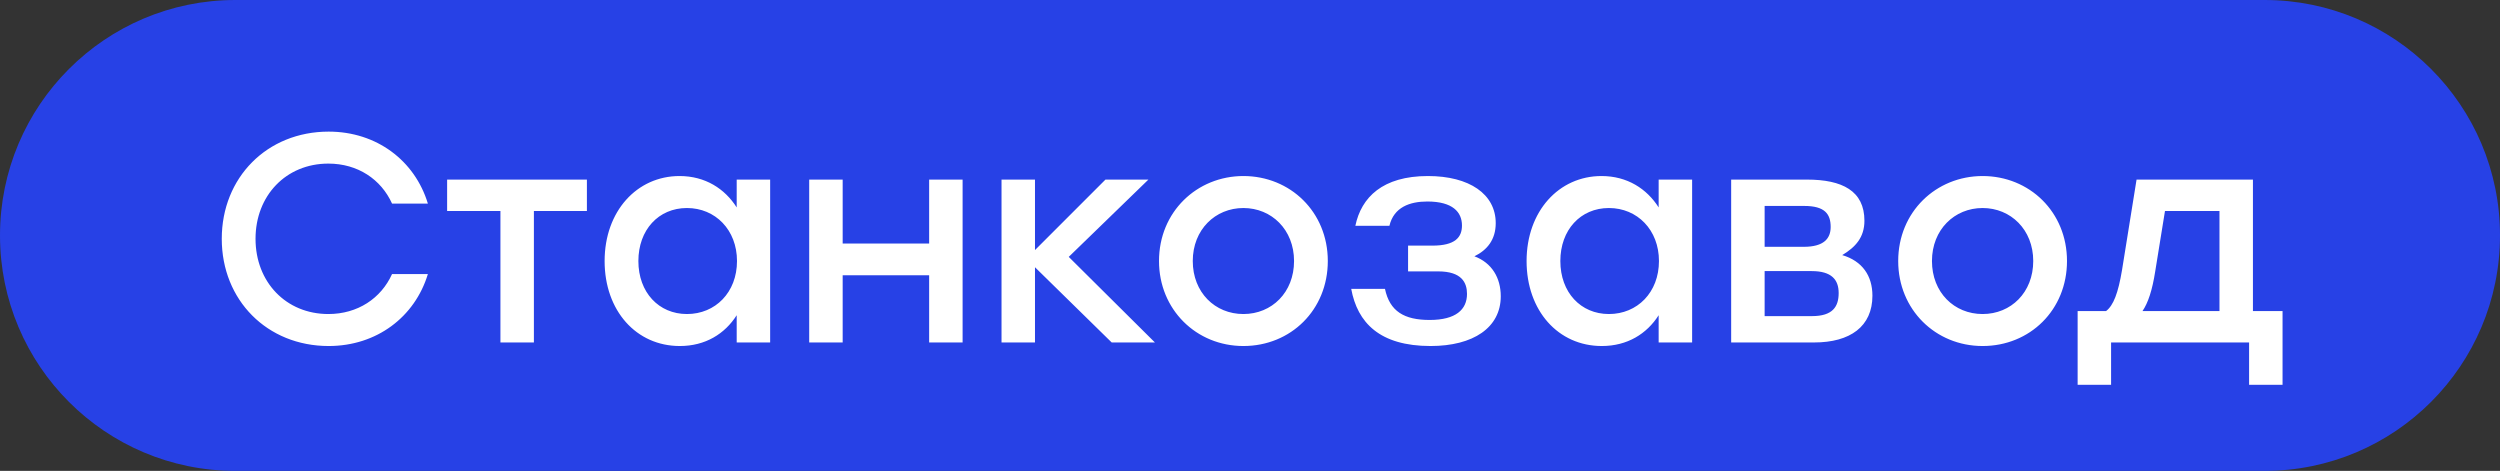 <?xml version="1.0" encoding="UTF-8"?> <svg xmlns="http://www.w3.org/2000/svg" width="292" height="55" viewBox="0 0 292 55" fill="none"><rect x="0" y="0" width="292" height="55" fill="#333333" stroke="none"/><path d="M264.5 0L27.5 0C12.312 0 0 12.312 0 27.5L0 27.5C0 42.688 12.312 55 27.5 55L264.5 55C279.688 55 292 42.688 292 27.5C292 12.312 279.688 0 264.5 0Z" fill="#2741E6"></path><path d="M38.389 40.415C31.195 40.415 25.902 35.054 25.902 27.894C25.902 20.734 31.195 15.373 38.389 15.373C43.992 15.373 48.454 18.762 49.976 23.778H45.791C44.511 20.942 41.779 19.108 38.354 19.108C33.408 19.108 29.846 22.844 29.846 27.894C29.846 32.944 33.408 36.679 38.354 36.679C41.779 36.679 44.511 34.846 45.791 32.01H49.976C48.454 37.025 43.992 40.415 38.389 40.415ZM68.55 20.976V24.642H62.359V40H58.45V24.642H52.224V20.976H62.359H68.55ZM86.046 20.976H89.954V40H86.046V36.818C84.662 38.997 82.379 40.415 79.405 40.415C74.32 40.415 70.619 36.299 70.619 30.488C70.619 24.677 74.389 20.561 79.37 20.561C82.379 20.561 84.662 22.048 86.046 24.227V20.976ZM80.235 36.679C83.555 36.679 86.081 34.154 86.081 30.488C86.081 26.856 83.555 24.297 80.235 24.297C76.914 24.297 74.562 26.856 74.562 30.488C74.562 34.154 76.949 36.679 80.235 36.679ZM108.524 20.976H112.432V40H108.524V32.148H98.424V40H94.515V20.976H98.424V28.447H108.524V20.976ZM134.895 40H129.845L120.886 31.214V40H116.978V20.976H120.886V29.208L129.118 20.976H134.134L124.829 30.004L134.895 40ZM145.23 20.561C150.695 20.561 155.088 24.746 155.088 30.488C155.088 36.195 150.764 40.415 145.23 40.415C139.731 40.415 135.372 36.161 135.372 30.488C135.372 24.746 139.8 20.561 145.23 20.561ZM145.23 24.297C141.944 24.297 139.315 26.822 139.315 30.488C139.315 34.154 141.91 36.679 145.23 36.679C148.551 36.679 151.145 34.154 151.145 30.488C151.145 26.822 148.516 24.297 145.23 24.297ZM172.211 29.935C174.252 30.696 175.289 32.46 175.289 34.604C175.289 38.27 172.073 40.415 167.092 40.415C161.142 40.415 158.548 37.682 157.822 33.739H161.765C162.318 36.368 164.013 37.371 166.988 37.371C170.032 37.371 171.346 36.161 171.346 34.327C171.346 33.013 170.724 31.699 167.991 31.699H164.463V28.689H167.299C169.963 28.689 170.758 27.721 170.758 26.337C170.758 24.781 169.686 23.536 166.711 23.536C164.671 23.536 162.803 24.193 162.284 26.372H158.306C158.998 23.051 161.488 20.561 166.78 20.561C171.623 20.561 174.701 22.671 174.701 26.061C174.701 27.998 173.698 29.208 172.211 29.935ZM193.731 20.976H197.64V40H193.731V36.818C192.348 38.997 190.065 40.415 187.09 40.415C182.006 40.415 178.305 36.299 178.305 30.488C178.305 24.677 182.075 20.561 187.056 20.561C190.065 20.561 192.348 22.048 193.731 24.227V20.976ZM187.92 36.679C191.241 36.679 193.766 34.154 193.766 30.488C193.766 26.856 191.241 24.297 187.92 24.297C184.6 24.297 182.248 26.856 182.248 30.488C182.248 34.154 184.634 36.679 187.92 36.679ZM215.171 29.796C217.523 30.488 218.699 32.218 218.699 34.535C218.699 38.132 216.105 40 211.885 40H202.2V20.976H211.055C215.171 20.976 217.765 22.29 217.765 25.784C217.765 27.721 216.728 28.862 215.171 29.796ZM213.822 26.51C213.822 24.988 213.131 24.055 210.744 24.055H206.109V28.828H210.675C213.027 28.828 213.822 27.859 213.822 26.51ZM211.643 36.922C214.064 36.922 214.756 35.815 214.756 34.224C214.756 32.667 213.926 31.664 211.609 31.664H206.109V36.922H211.643ZM231.568 20.561C237.033 20.561 241.425 24.746 241.425 30.488C241.425 36.195 237.102 40.415 231.568 40.415C226.068 40.415 221.71 36.161 221.71 30.488C221.71 24.746 226.137 20.561 231.568 20.561ZM231.568 24.297C228.282 24.297 225.653 26.822 225.653 30.488C225.653 34.154 228.247 36.679 231.568 36.679C234.888 36.679 237.482 34.154 237.482 30.488C237.482 26.822 234.854 24.297 231.568 24.297ZM263.143 36.334H266.602V44.946H262.694V40H246.575V44.946H242.667V36.334H245.987C246.852 35.676 247.405 34.224 247.855 31.526L249.55 20.976H263.143V36.334ZM250.242 36.334H259.235V24.642H252.87L251.729 31.699C251.383 33.912 250.899 35.365 250.242 36.334Z" fill="white"></path></svg> 